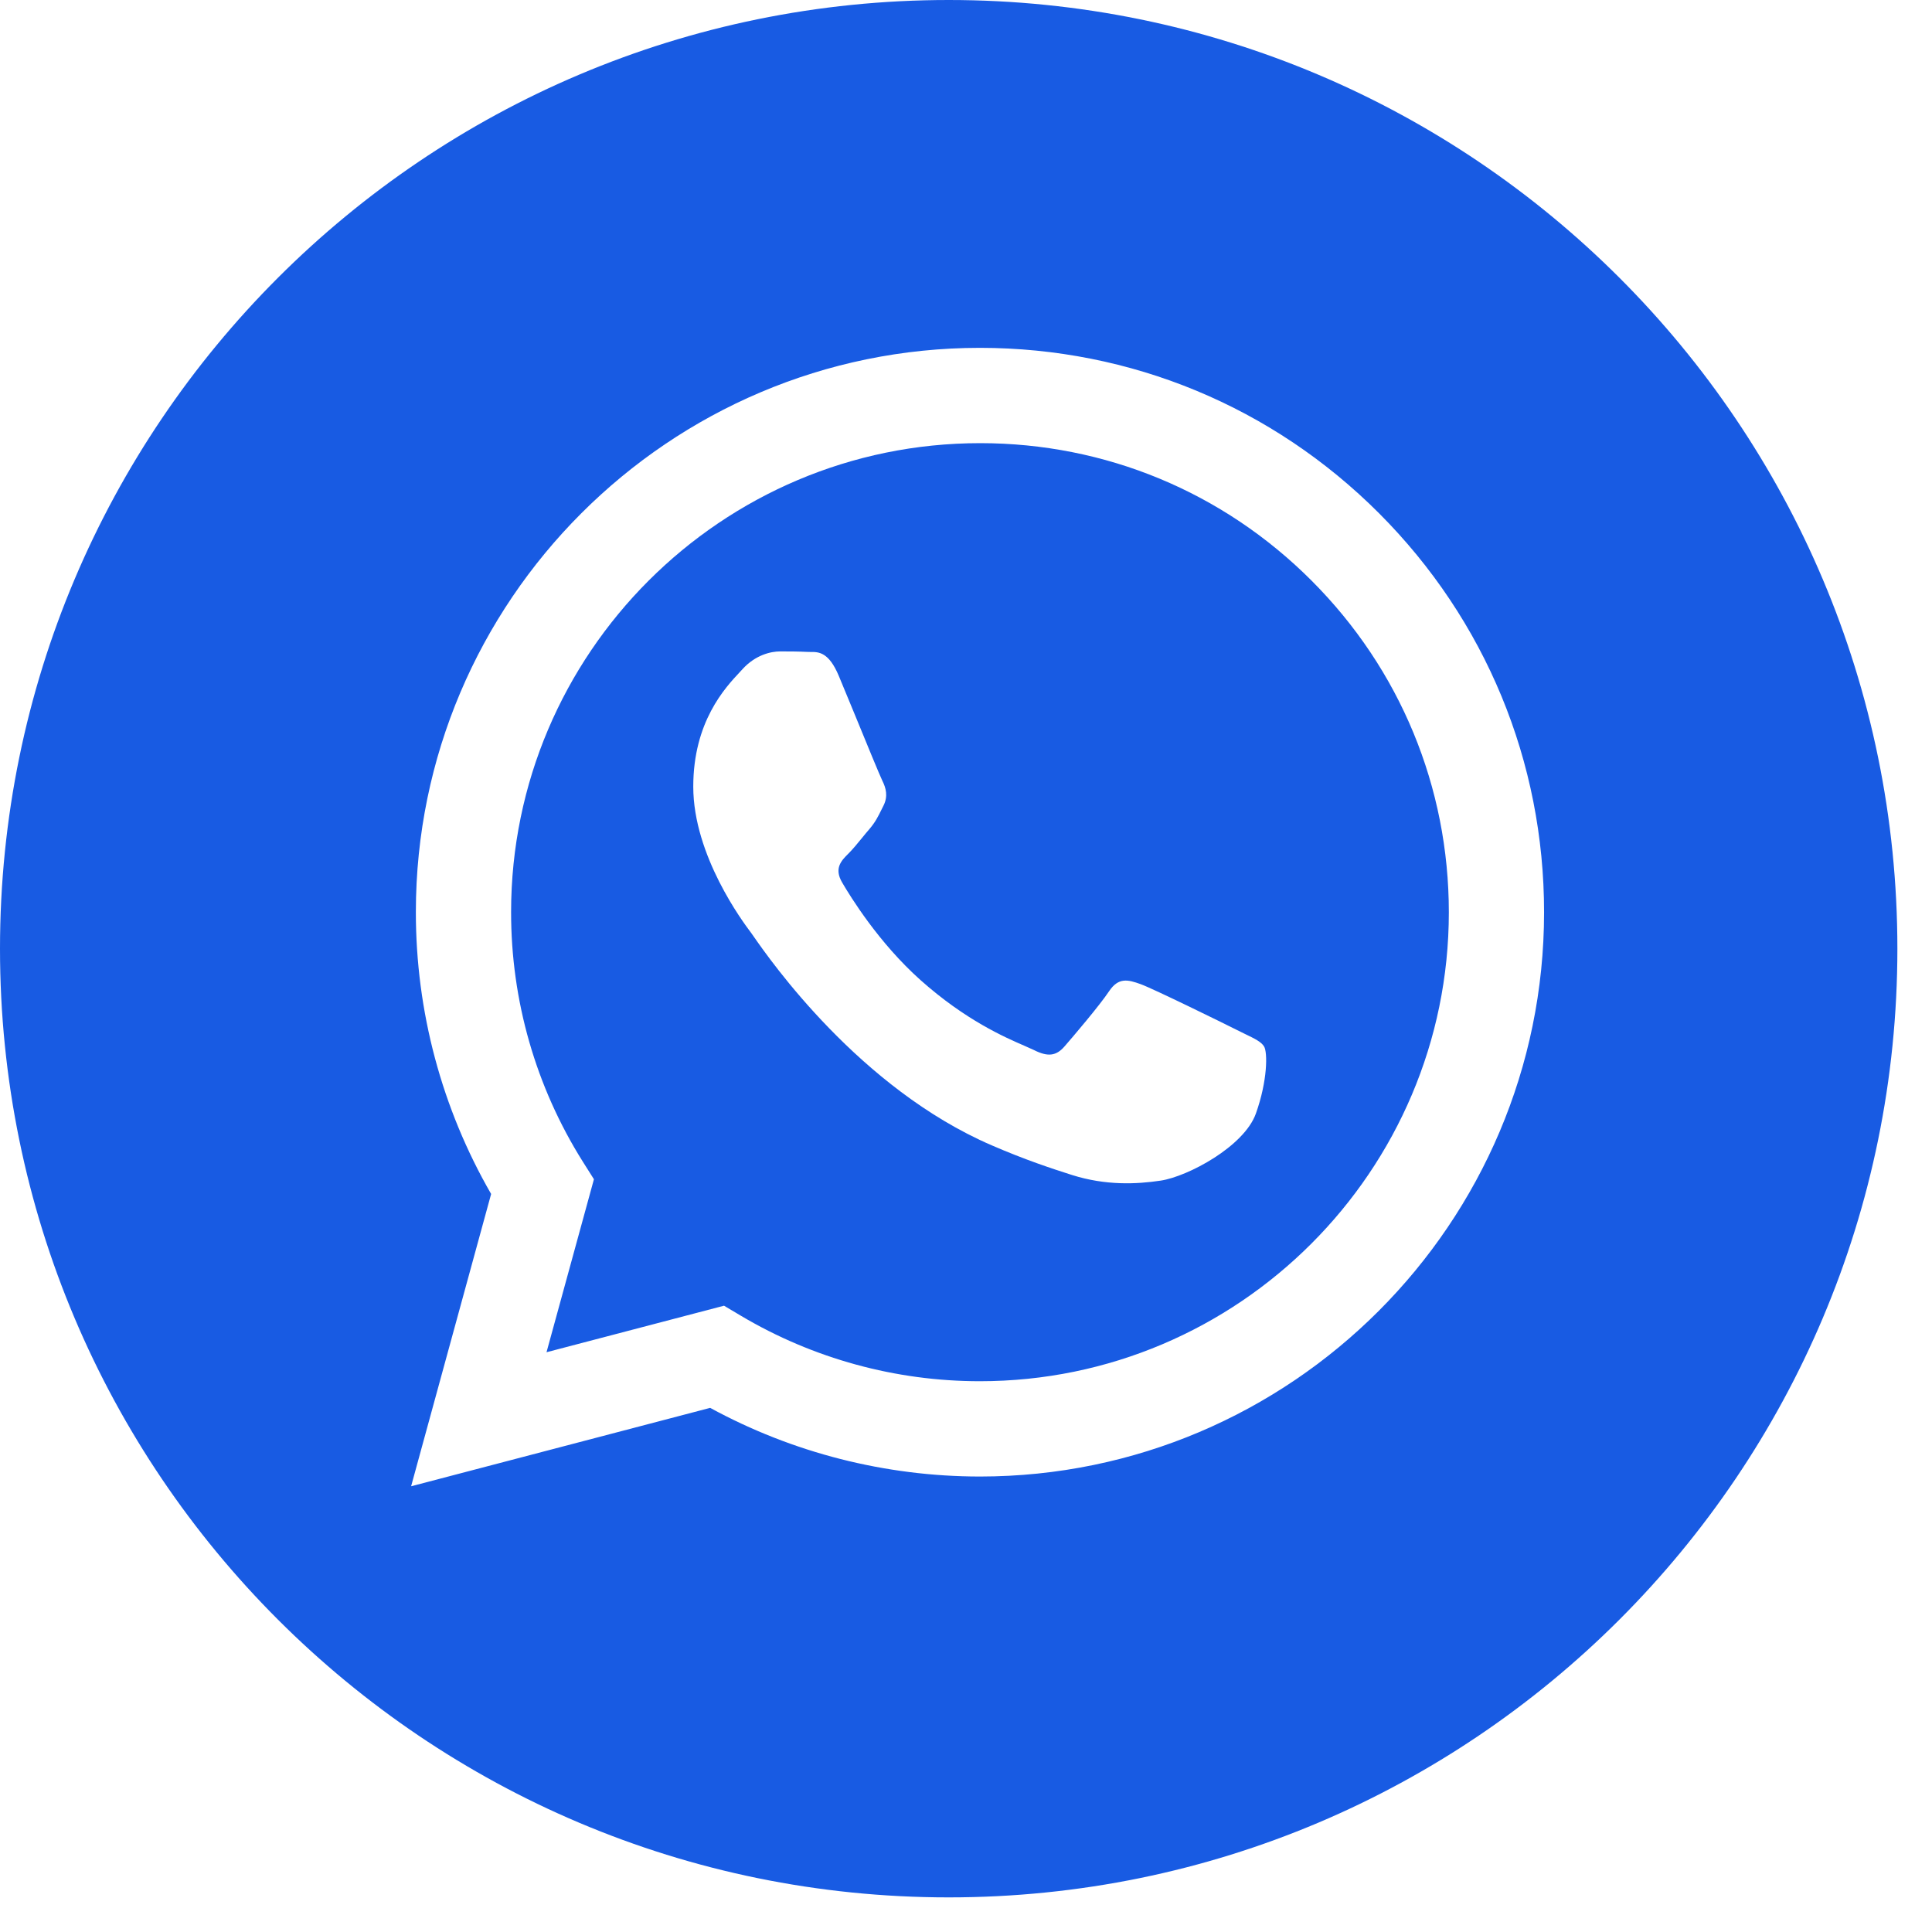 <?xml version="1.0" encoding="UTF-8"?> <svg xmlns="http://www.w3.org/2000/svg" width="24" height="24" viewBox="0 0 24 24" fill="none"> <path fill-rule="evenodd" clip-rule="evenodd" d="M23.57 11.785C23.57 18.294 18.294 23.57 11.785 23.57C5.276 23.57 0 18.294 0 11.785C0 5.276 5.276 0 11.785 0C18.294 0 23.57 5.276 23.57 11.785ZM12.171 18.342H12.174C16.037 18.34 19.18 15.197 19.181 11.334C19.182 9.462 18.454 7.701 17.131 6.376C15.808 5.052 14.048 4.322 12.174 4.321C8.311 4.321 5.167 7.465 5.166 11.328C5.165 12.563 5.488 13.769 6.101 14.832L5.107 18.463L8.822 17.489C9.845 18.047 10.998 18.341 12.171 18.342Z" fill="#185BE3"></path> <path fill-rule="evenodd" clip-rule="evenodd" d="M9.206 16.346L8.994 16.22L6.789 16.798L7.378 14.649L7.239 14.429C6.656 13.501 6.348 12.429 6.349 11.329C6.35 8.117 8.963 5.505 12.176 5.505C13.731 5.505 15.194 6.112 16.293 7.213C17.393 8.314 17.998 9.777 17.998 11.334C17.997 14.545 15.384 17.158 12.173 17.158H12.171C11.126 17.158 10.101 16.877 9.206 16.346ZM15.463 12.843C15.586 12.902 15.668 12.942 15.703 13C15.747 13.073 15.747 13.424 15.601 13.833C15.455 14.242 14.756 14.615 14.419 14.666C14.118 14.711 13.736 14.729 13.316 14.596C13.062 14.515 12.736 14.408 12.318 14.227C10.677 13.518 9.567 11.928 9.358 11.627C9.343 11.606 9.333 11.591 9.327 11.583L9.326 11.582C9.233 11.458 8.612 10.63 8.612 9.772C8.612 8.966 9.008 8.543 9.191 8.348C9.203 8.335 9.215 8.323 9.225 8.311C9.385 8.136 9.575 8.092 9.692 8.092C9.809 8.092 9.925 8.093 10.027 8.098C10.04 8.099 10.053 8.099 10.067 8.099C10.169 8.098 10.296 8.098 10.421 8.399C10.47 8.515 10.54 8.687 10.615 8.868C10.765 9.235 10.932 9.64 10.961 9.699C11.005 9.787 11.034 9.889 10.976 10.006C10.967 10.023 10.959 10.04 10.951 10.056C10.907 10.145 10.875 10.211 10.801 10.298C10.771 10.332 10.741 10.369 10.711 10.406C10.651 10.479 10.591 10.553 10.538 10.605C10.45 10.692 10.359 10.787 10.461 10.962C10.563 11.137 10.915 11.711 11.435 12.175C11.995 12.674 12.481 12.885 12.728 12.992C12.776 13.013 12.815 13.03 12.844 13.044C13.018 13.132 13.121 13.117 13.223 13C13.325 12.883 13.661 12.489 13.777 12.314C13.894 12.139 14.011 12.168 14.171 12.226C14.332 12.285 15.193 12.708 15.368 12.796C15.402 12.813 15.434 12.828 15.463 12.843Z" fill="#185BE3"></path> </svg> 